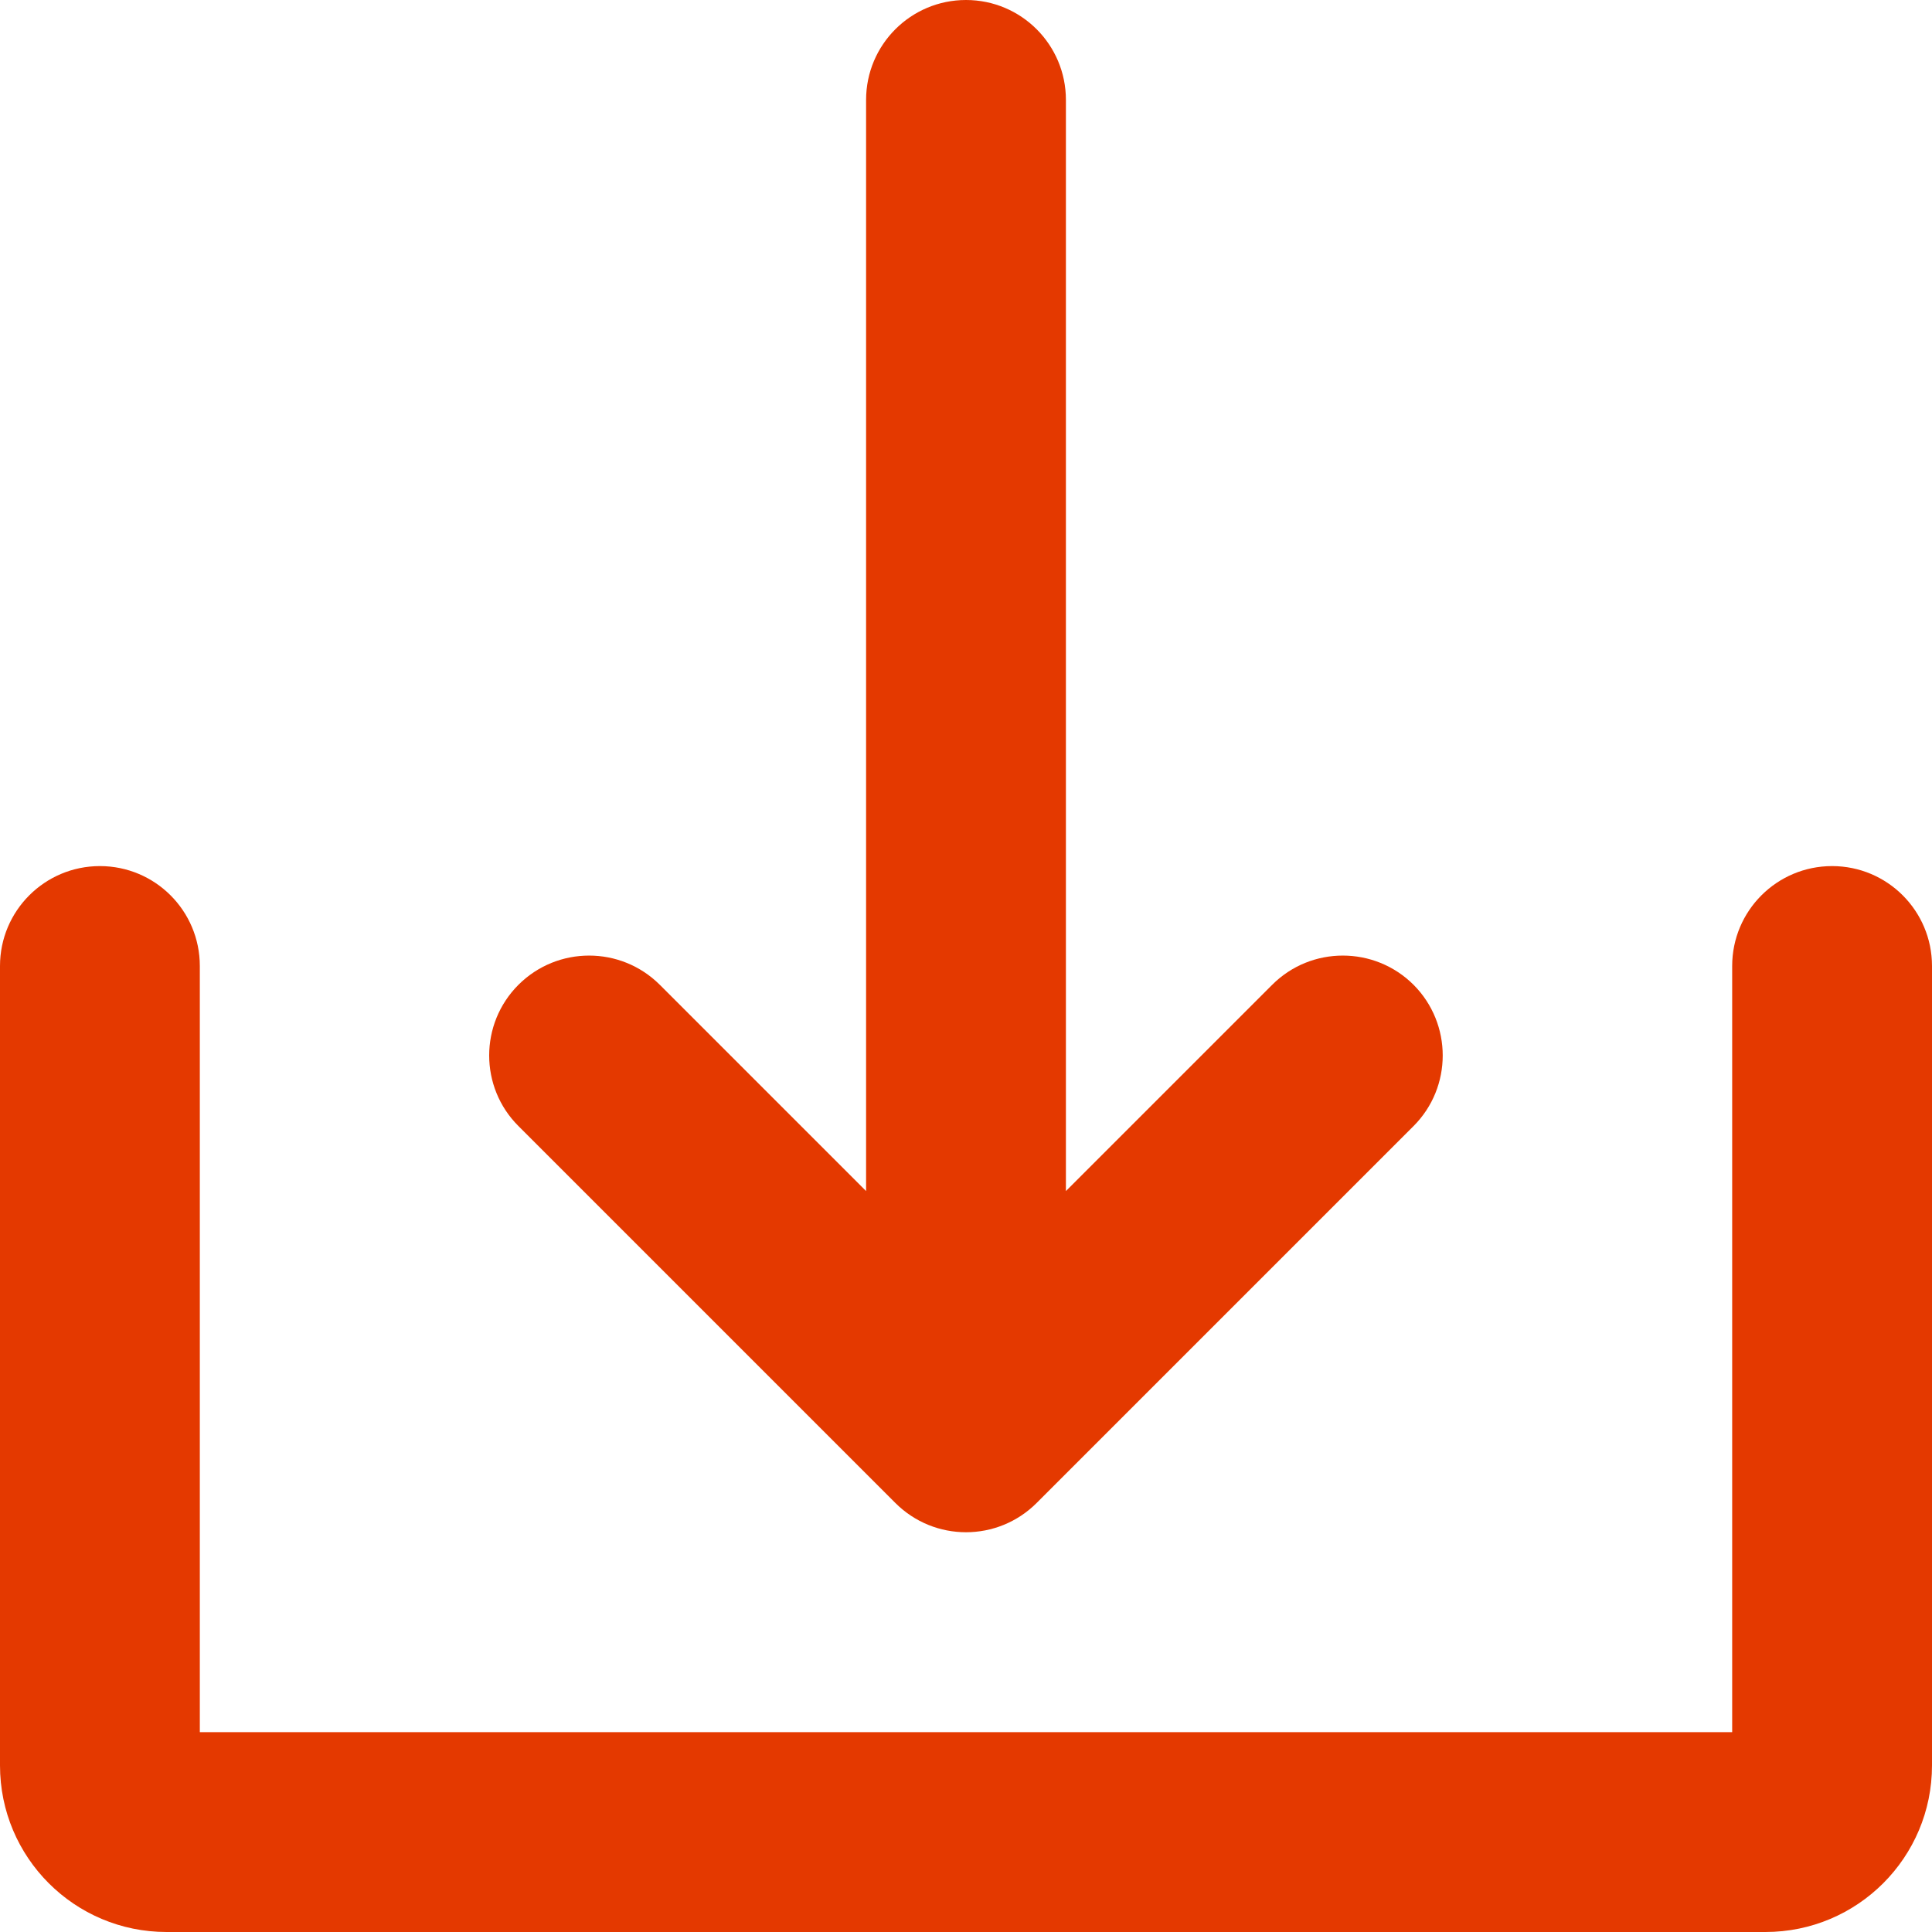 <svg width="14" height="14" viewBox="0 0 14 14" fill="none" xmlns="http://www.w3.org/2000/svg">
<path d="M6.488 10.891C6.771 11.174 7.229 11.174 7.512 10.891L10.243 8.16C10.525 7.878 10.525 7.419 10.243 7.136C9.96 6.854 9.501 6.854 9.219 7.136L7.724 8.631V0.724C7.724 0.324 7.4 0 7 0C6.6 0 6.276 0.324 6.276 0.724V8.631L4.781 7.136C4.498 6.854 4.04 6.854 3.757 7.136C3.474 7.419 3.474 7.878 3.757 8.16L6.488 10.891Z" fill="#E43900"/>
<path d="M13.276 6.276C12.876 6.276 12.552 6.6 12.552 7V12.552H1.448V7C1.448 6.6 1.124 6.276 0.724 6.276C0.324 6.276 0 6.6 0 7V12.793C0 13.46 0.54 14 1.207 14H12.793C13.46 14 14 13.46 14 12.793V7C14 6.6 13.676 6.276 13.276 6.276Z" fill="#E43900"/>
</svg>
